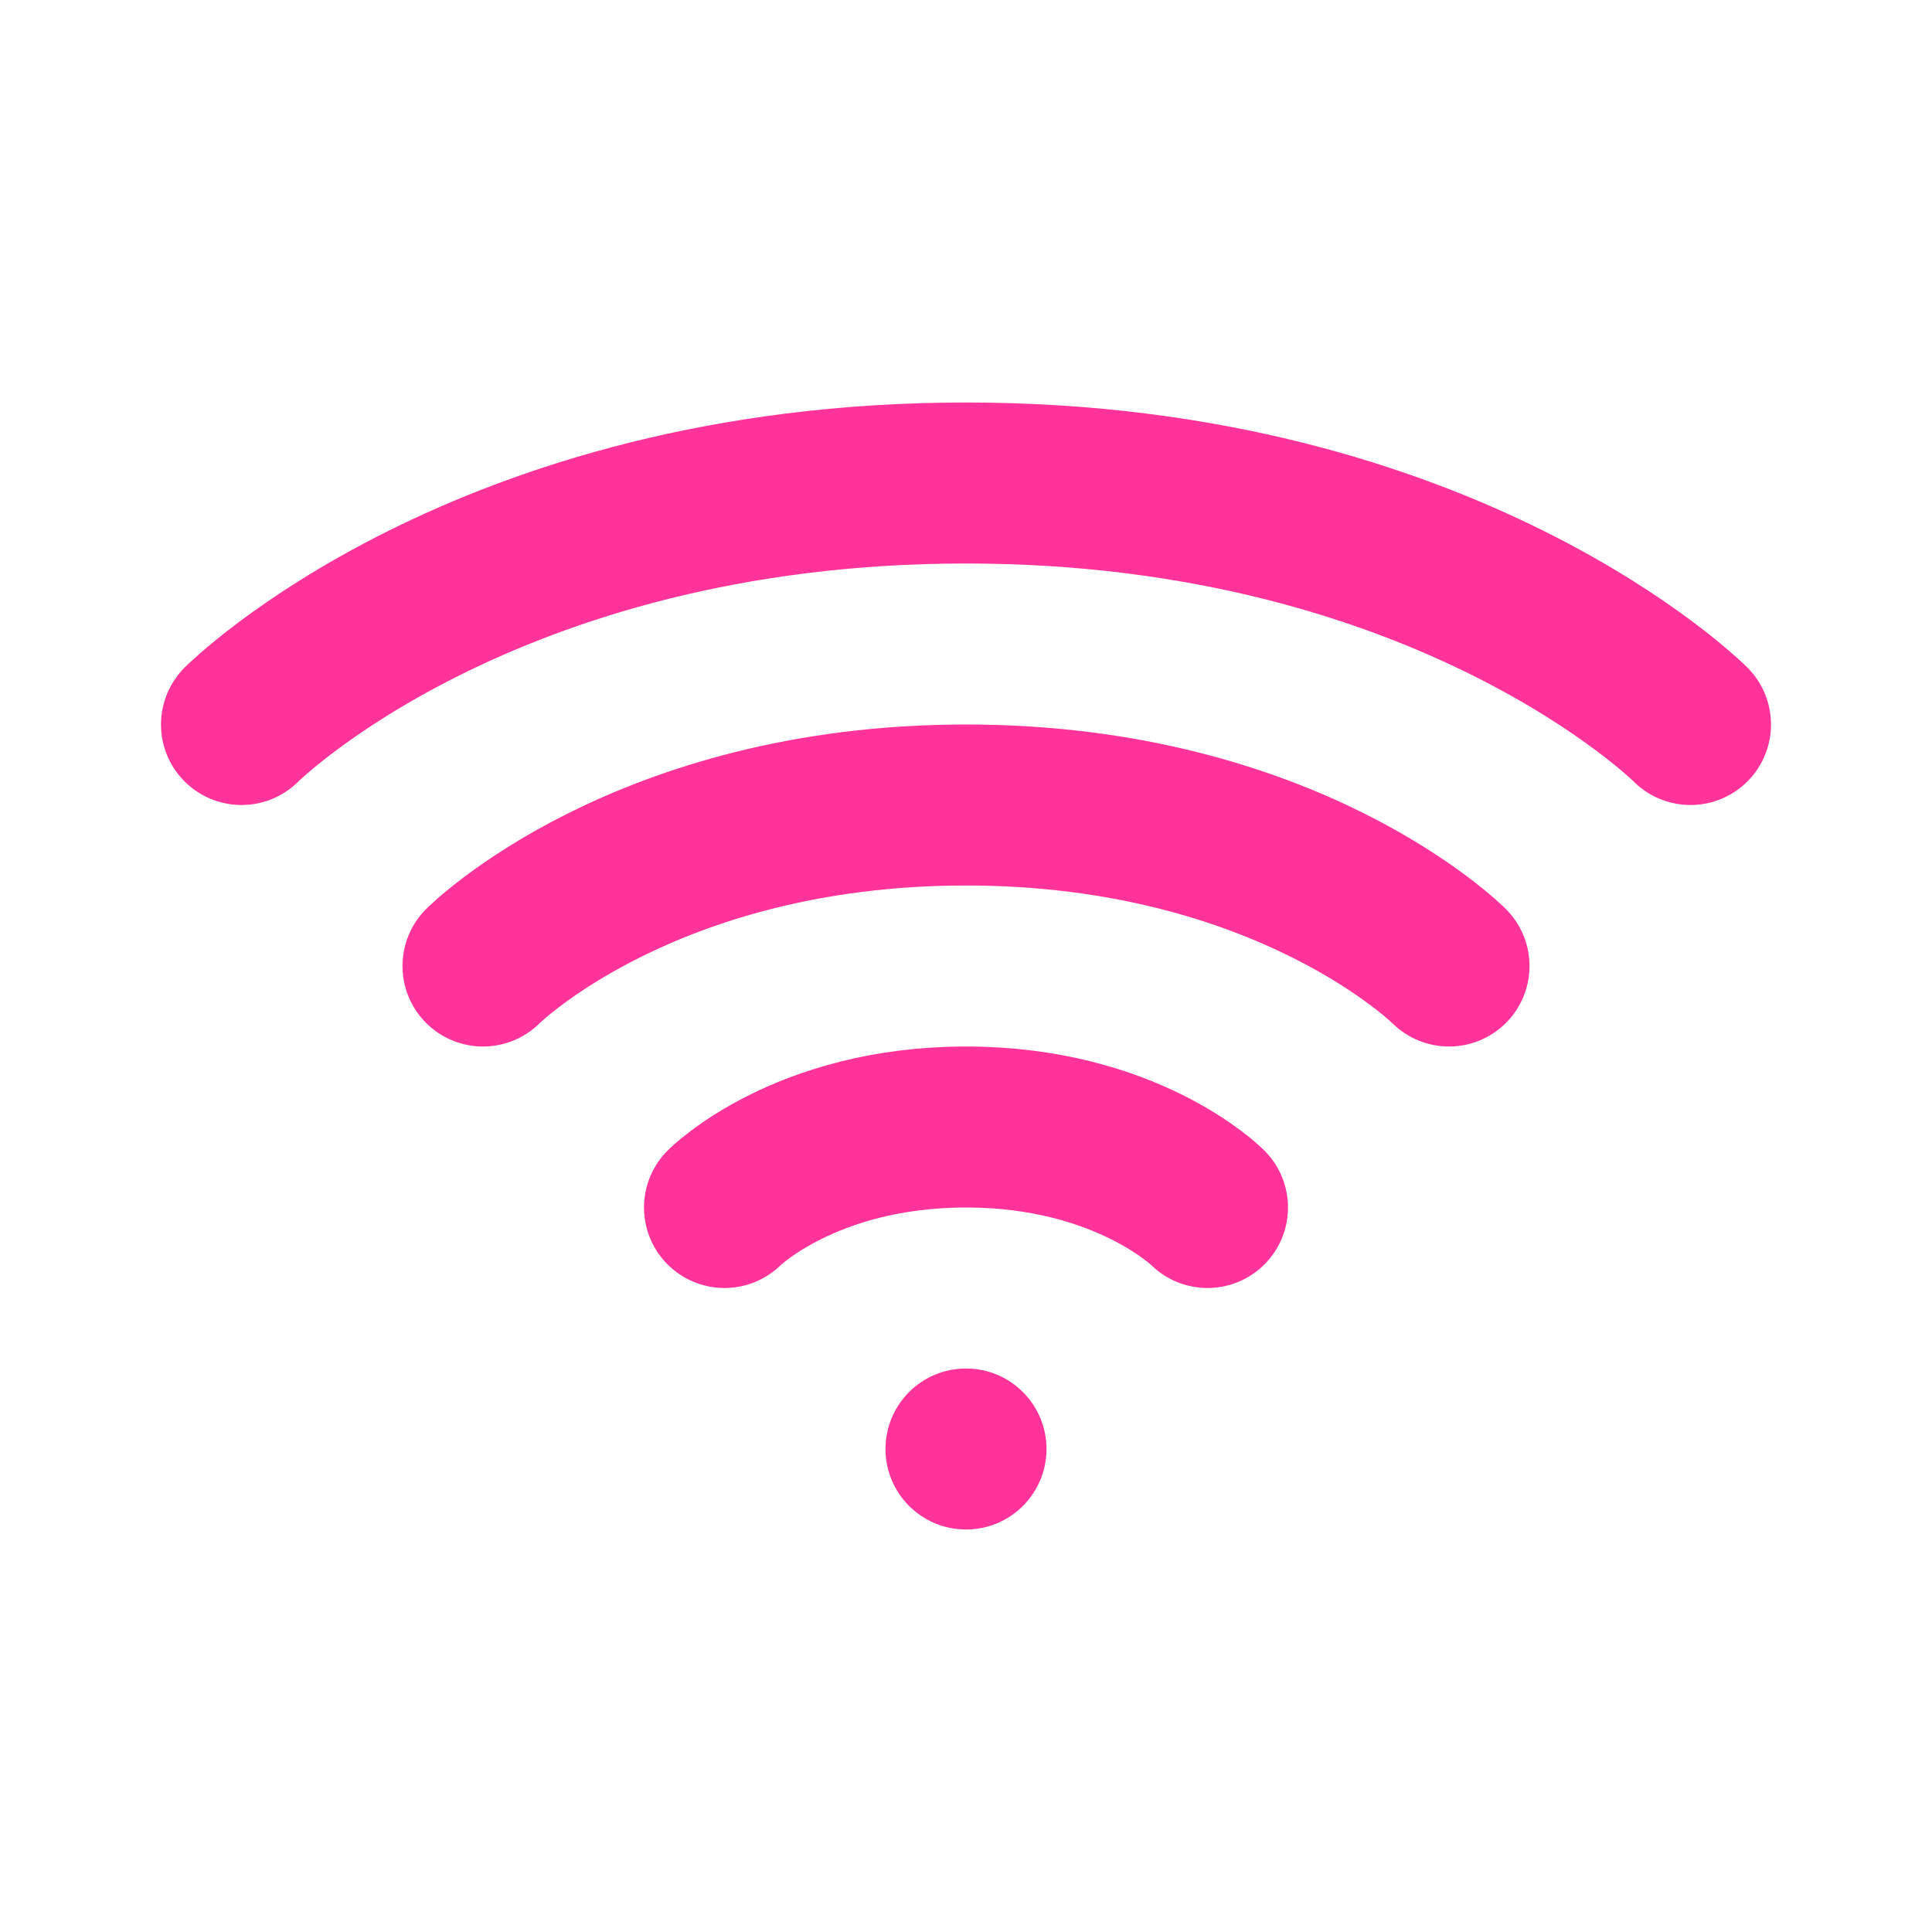 <?xml version="1.0" encoding="UTF-8"?> <svg xmlns="http://www.w3.org/2000/svg" xmlns:xlink="http://www.w3.org/1999/xlink" version="1.1" id="Layer_1" x="0px" y="0px" viewBox="0 0 24 24" style="enable-background:new 0 0 24 24;" xml:space="preserve"> <style type="text/css"> .st0{fill:#FF3399;} .st1{fill:none;stroke:#FF3399;stroke-width:2;stroke-linecap:round;} </style> <circle class="st0" cx="12" cy="18" r="1"></circle> <path class="st1" d="M9,15c0,0,1-1,3-1s3,1,3,1"></path> <path class="st1" d="M6,12c0,0,2-2,6-2s6,2,6,2"></path> <path class="st1" d="M3,9c0,0,3-3,9-3s9,3,9,3"></path> </svg> 